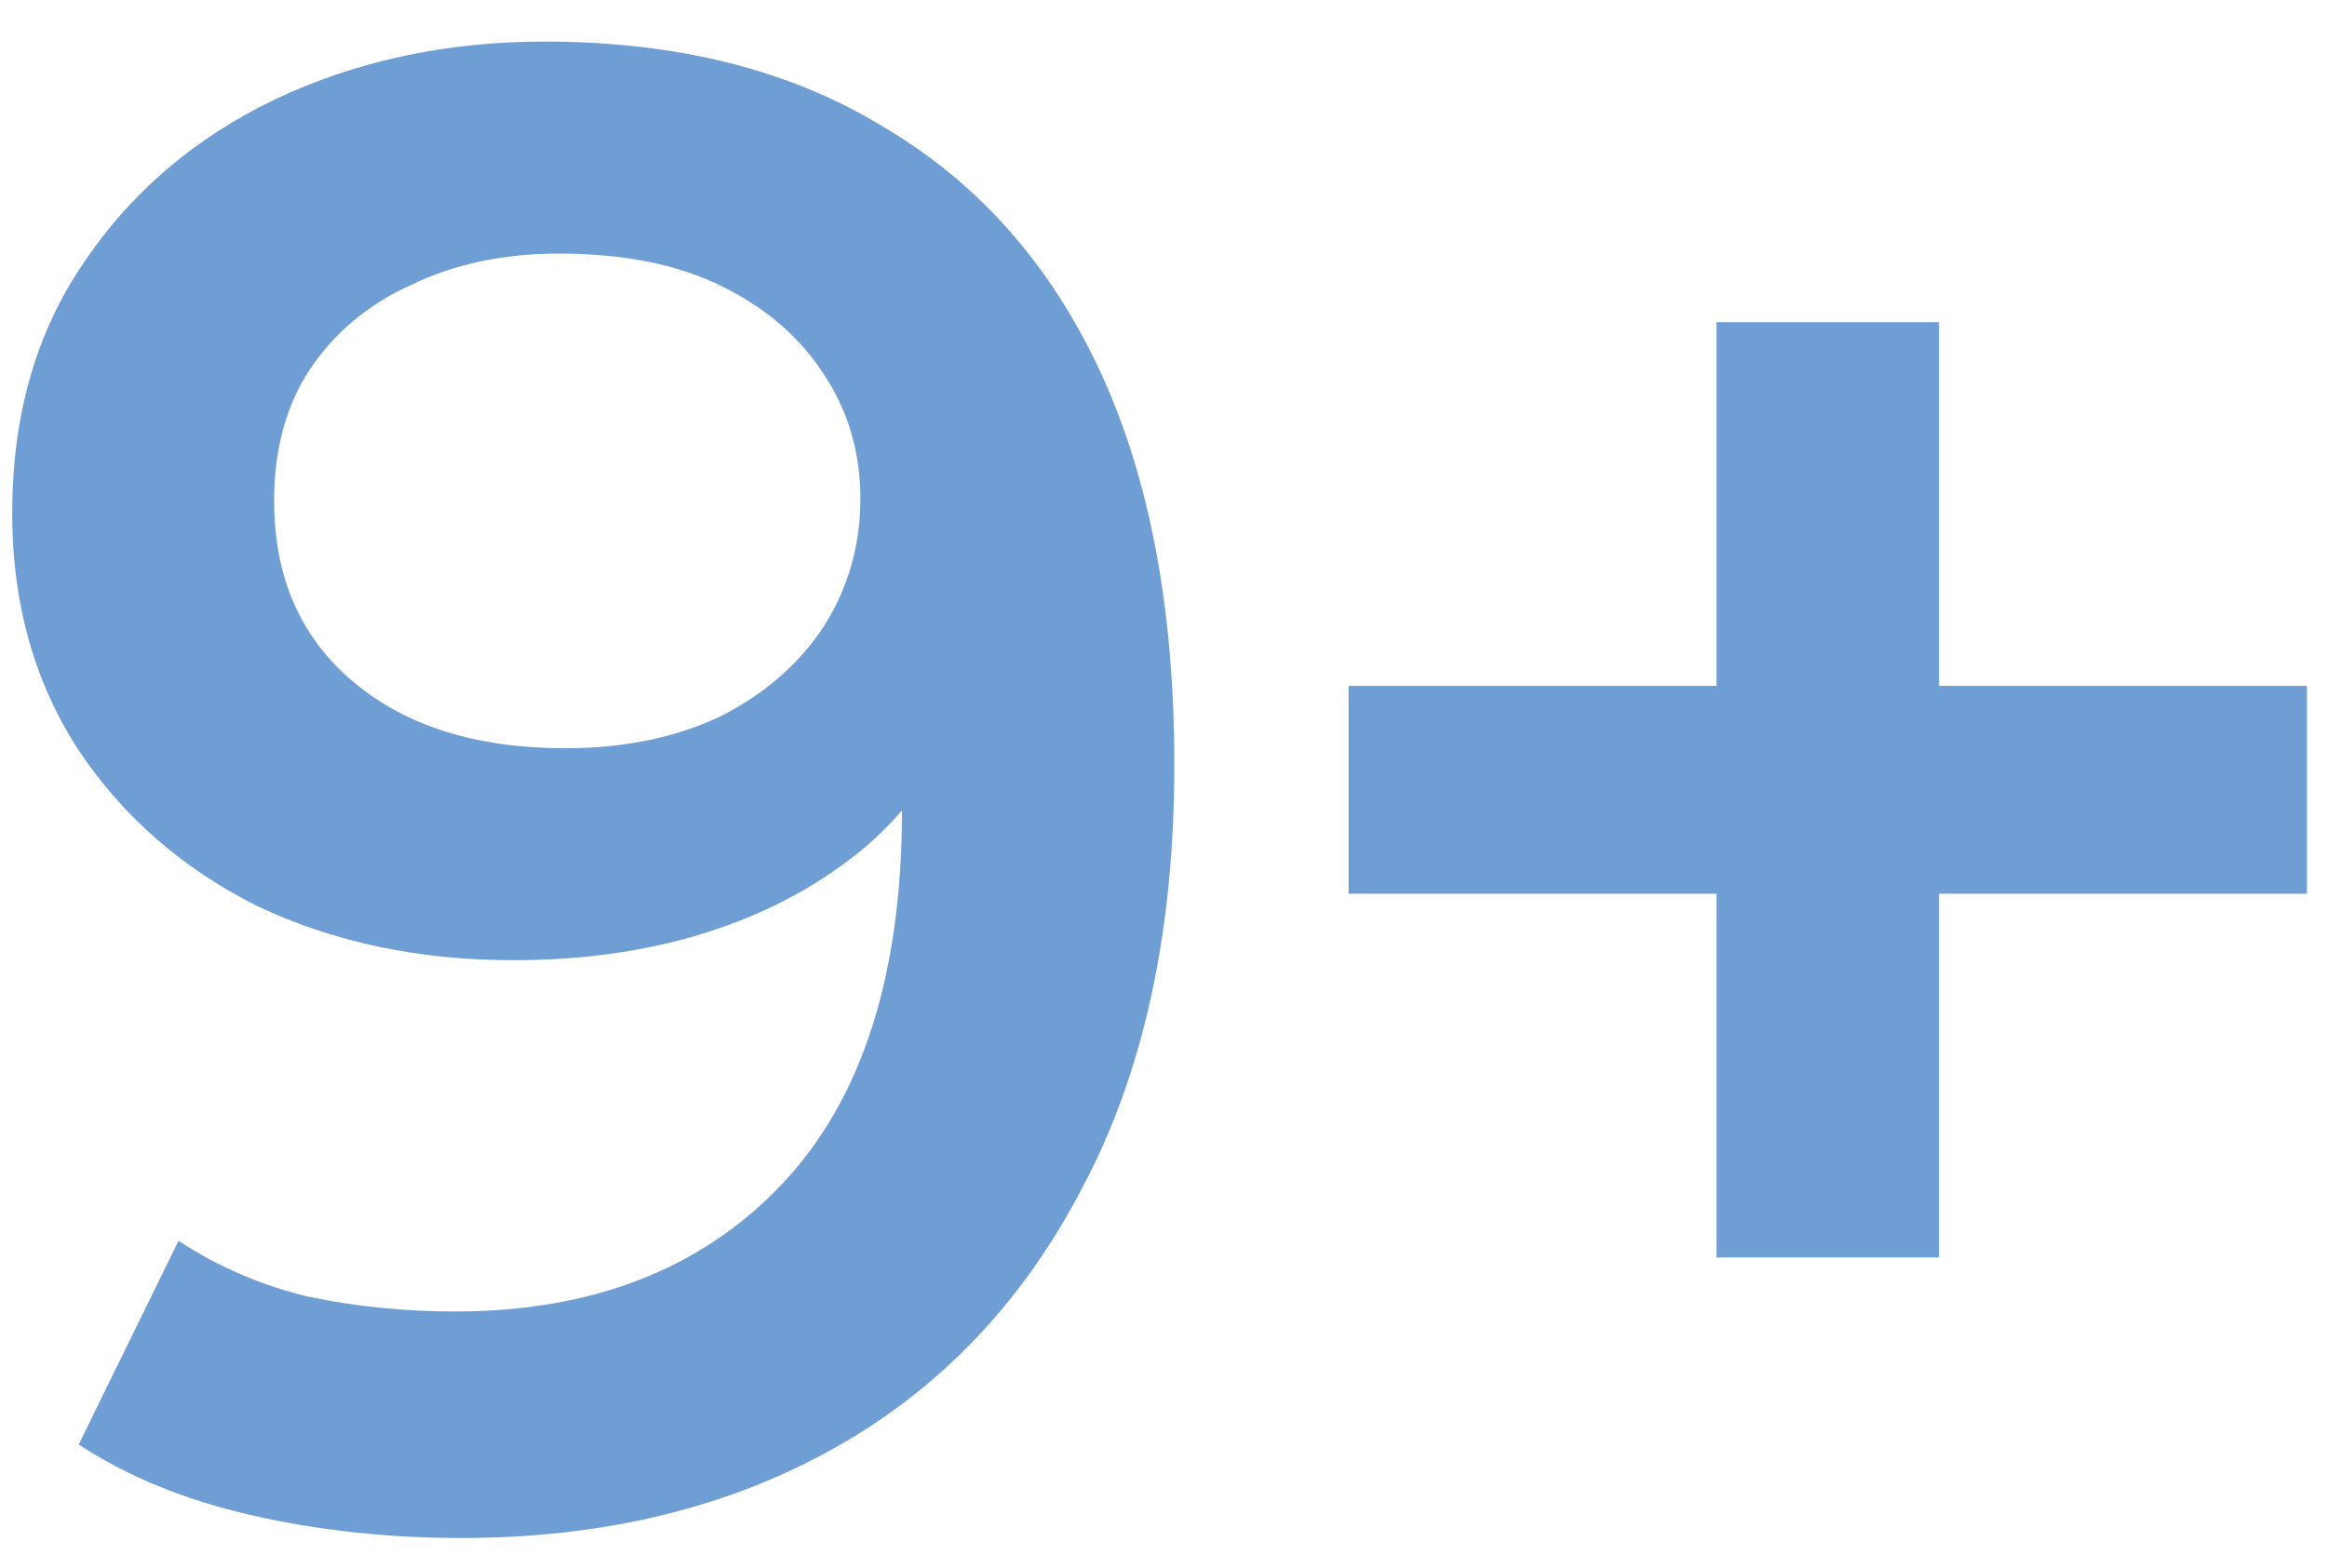 <svg width="46" height="31" viewBox="0 0 46 31" fill="none" xmlns="http://www.w3.org/2000/svg">
<path d="M10.762 0.822C13.392 0.822 15.625 1.384 17.46 2.507C19.323 3.603 20.748 5.206 21.734 7.315C22.721 9.425 23.214 12.028 23.214 15.124C23.214 18.411 22.611 21.192 21.405 23.466C20.227 25.74 18.584 27.466 16.474 28.644C14.364 29.822 11.912 30.411 9.118 30.411C7.666 30.411 6.282 30.26 4.967 29.959C3.652 29.658 2.515 29.192 1.556 28.562L3.529 24.534C4.324 25.055 5.187 25.425 6.118 25.644C7.05 25.836 8.008 25.932 8.995 25.932C11.707 25.932 13.858 25.096 15.447 23.425C17.036 21.754 17.83 19.288 17.83 16.028C17.83 15.507 17.817 14.904 17.789 14.22C17.762 13.507 17.666 12.795 17.502 12.082L19.145 13.891C18.68 15.014 18.008 15.959 17.132 16.726C16.255 17.466 15.227 18.028 14.049 18.411C12.871 18.795 11.57 18.986 10.145 18.986C8.282 18.986 6.598 18.63 5.091 17.918C3.611 17.178 2.433 16.151 1.556 14.836C0.68 13.493 0.241 11.932 0.241 10.151C0.241 8.233 0.707 6.589 1.639 5.22C2.57 3.822 3.83 2.74 5.419 1.973C7.036 1.206 8.817 0.822 10.762 0.822ZM11.05 5.014C9.954 5.014 8.981 5.22 8.132 5.631C7.282 6.014 6.611 6.576 6.118 7.315C5.652 8.028 5.419 8.891 5.419 9.904C5.419 11.411 5.94 12.603 6.981 13.48C8.022 14.356 9.419 14.795 11.173 14.795C12.323 14.795 13.337 14.589 14.214 14.178C15.091 13.74 15.775 13.151 16.269 12.411C16.762 11.644 17.008 10.795 17.008 9.863C17.008 8.959 16.775 8.151 16.31 7.439C15.844 6.699 15.173 6.11 14.296 5.672C13.419 5.233 12.337 5.014 11.05 5.014Z" fill="#6E9ED4"/>
<path d="M33.933 24.863V6.37H38.33V24.863H33.933ZM26.659 17.672V13.562H45.604V17.672H26.659Z" fill="#6E9ED4"/>
</svg>

